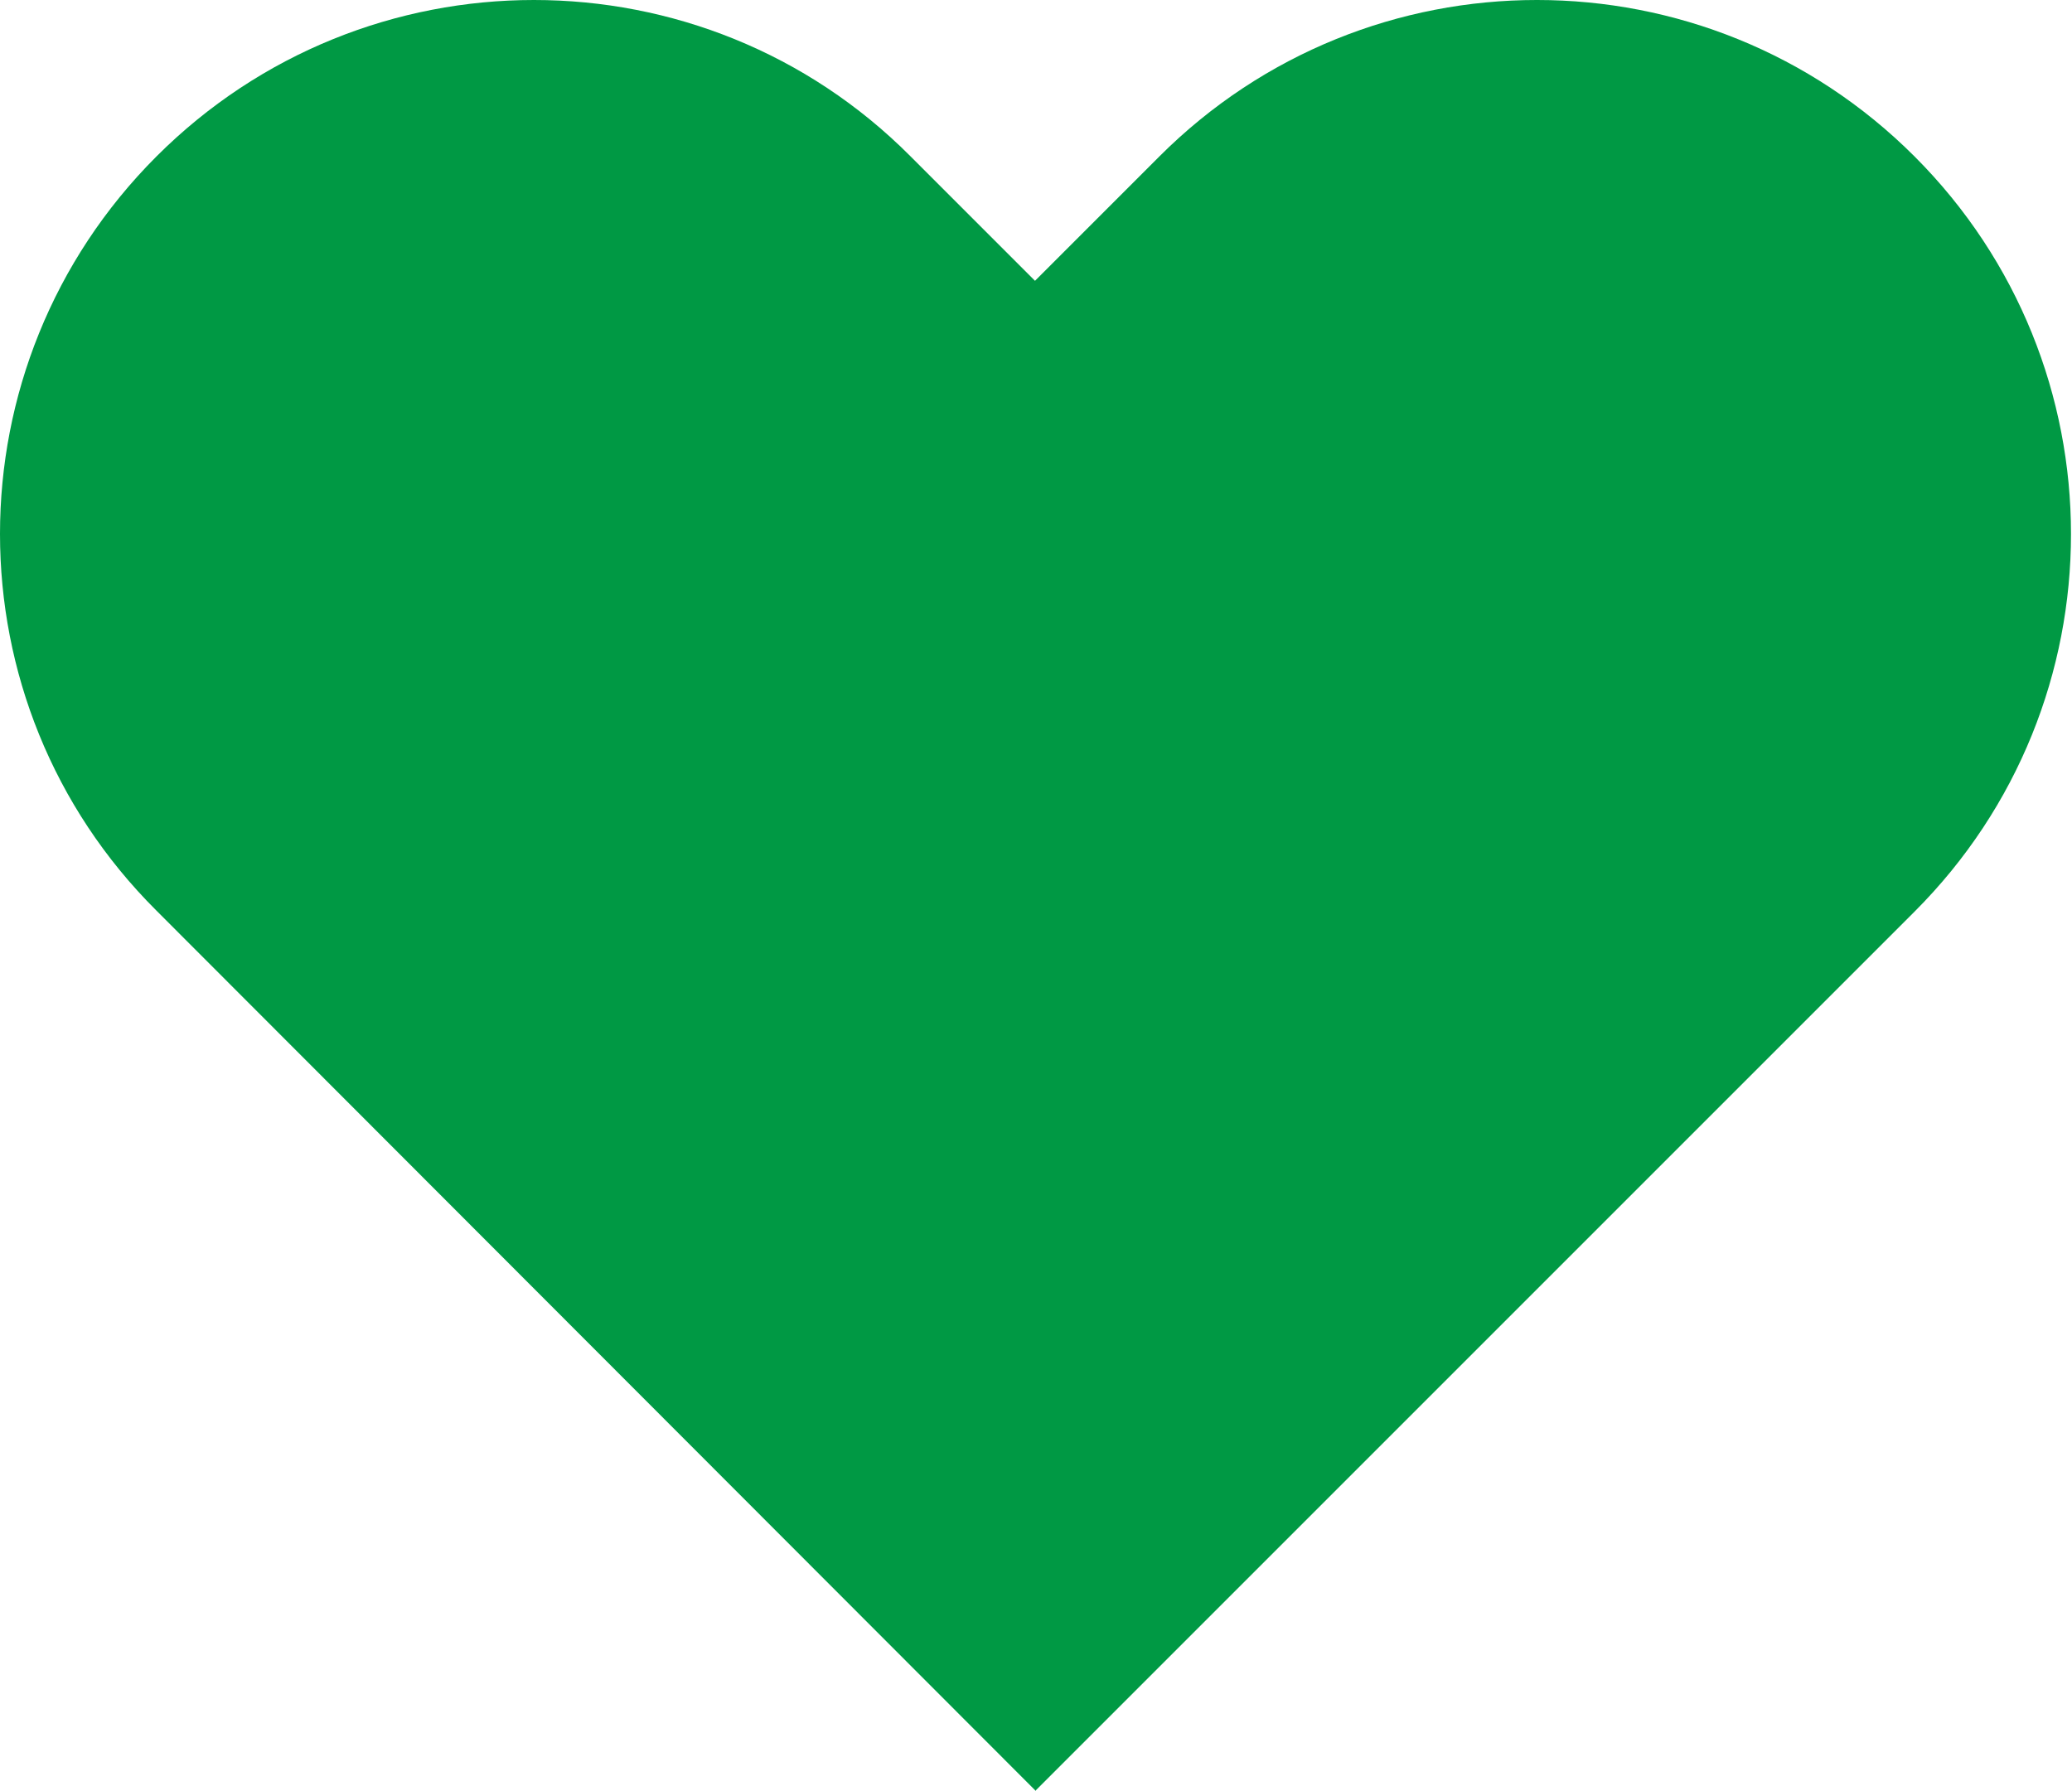 <?xml version="1.0" encoding="UTF-8"?><svg id="_レイヤー_2" xmlns="http://www.w3.org/2000/svg" viewBox="0 0 20.66 17.86"><defs><style>.cls-1{fill:#094;stroke-width:0px;}</style></defs><g id="_レイヤー_3"><path class="cls-1" d="M10.33,17.86L1.56,9.08C-.52,7.01-.52,3.64,1.56,1.56,3.64-.52,7.01-.52,9.08,1.56l1.24,1.24,1.24-1.24c2.08-2.08,5.45-2.08,7.53,0,2.08,2.08,2.08,5.45,0,7.53l-8.77,8.77h0Z"/></g></svg>